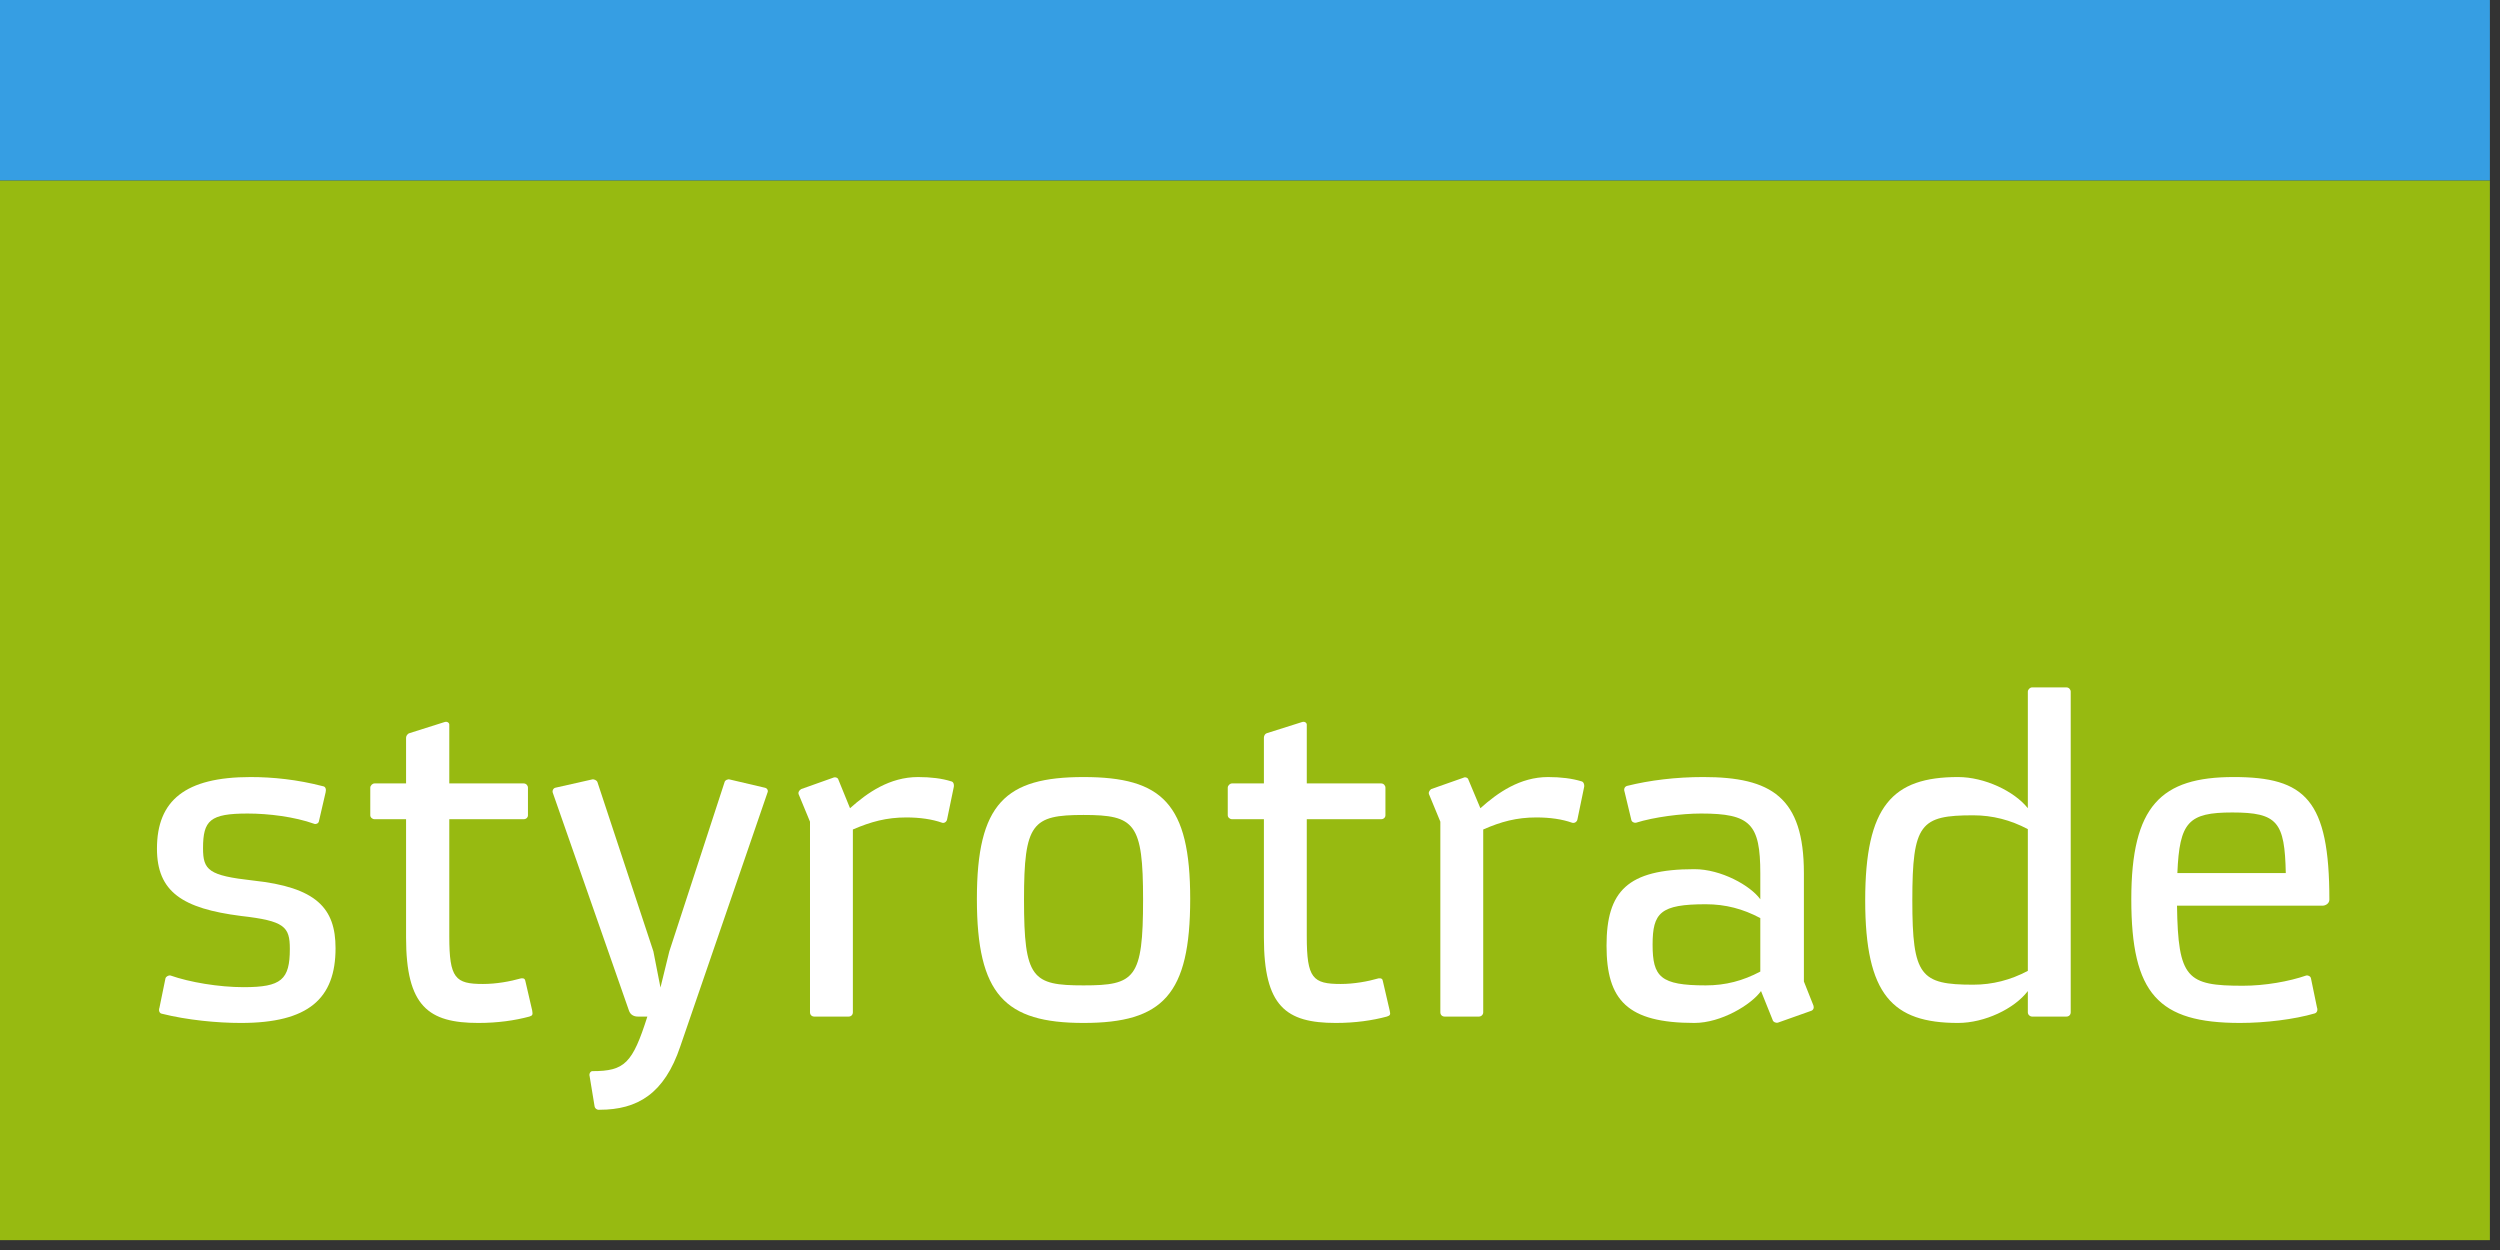 <svg xmlns="http://www.w3.org/2000/svg" xmlns:xlink="http://www.w3.org/1999/xlink" xmlns:serif="http://www.serif.com/" width="100%" height="100%" viewBox="0 0 200 100" xml:space="preserve" style="fill-rule:evenodd;clip-rule:evenodd;stroke-linejoin:round;stroke-miterlimit:2;"><rect x="0" y="0" width="200" height="100" fill="#333333" stroke="none"/><g id="CorelEMF" serif:id="CorelEMF"><rect x="-0" y="14.428" width="199.191" height="84.784" style="fill:#97ba11;fill-rule:nonzero;"></rect><rect x="-0" y="-0" width="199.191" height="14.428" style="fill:#369ee3;fill-rule:nonzero;"></rect><path d="M54.425,83.707c-1.275,3.799 -3.43,5.074 -6.463,5.074c-0.17,0.028 -0.368,-0.085 -0.397,-0.283l-0.396,-2.41c-0.057,-0.17 0.056,-0.397 0.226,-0.397c2.58,0 3.203,-0.623 4.394,-4.365l-0.765,-0c-0.312,-0 -0.596,-0.142 -0.709,-0.482l-6.095,-17.433c-0.056,-0.17 0.057,-0.368 0.227,-0.397l2.892,-0.652c0.17,-0.056 0.396,0.057 0.453,0.199l4.479,13.549l0.567,2.892l0.708,-2.892l4.423,-13.549c0.028,-0.142 0.255,-0.255 0.425,-0.199l2.778,0.652c0.198,0.029 0.311,0.227 0.226,0.397l-6.973,20.296Z" style="fill:#fff;fill-rule:nonzero;"></path><path d="M19.502,78.973c3.005,0 3.685,-0.595 3.685,-3.061c0,-1.786 -0.425,-2.24 -3.911,-2.636c-4.678,-0.596 -6.719,-1.928 -6.719,-5.386c0,-3.855 2.268,-5.726 7.484,-5.726c1.786,-0 3.742,0.198 5.811,0.737c0.198,0.028 0.255,0.255 0.198,0.482l-0.538,2.324c-0.029,0.17 -0.255,0.255 -0.369,0.199c-1.587,-0.567 -3.656,-0.823 -5.329,-0.823c-3.005,0 -3.571,0.539 -3.571,2.778c-0,1.758 0.453,2.183 3.996,2.58c5.074,0.539 6.605,2.211 6.605,5.414c0,4.025 -2.154,5.981 -7.568,5.981c-1.9,0 -4.281,-0.227 -6.322,-0.737c-0.198,-0.028 -0.283,-0.255 -0.198,-0.482l0.482,-2.352c0.056,-0.171 0.283,-0.256 0.397,-0.227c1.53,0.538 3.855,0.935 5.867,0.935Z" style="fill:#fff;fill-rule:nonzero;"></path><path d="M35.943,62.674l5.953,0c0.198,0 0.34,0.17 0.34,0.34l0,2.211c0,0.17 -0.142,0.312 -0.34,0.312l-5.953,0l0,9.383c0,3.345 0.482,3.798 2.693,3.798c1.077,0 2.155,-0.198 3.062,-0.453l0.085,-0c0.113,-0 0.226,0.028 0.255,0.255l0.538,2.324c0.057,0.34 0.029,0.397 -0.226,0.482c-1.163,0.312 -2.523,0.51 -4.082,0.51c-3.997,0 -5.783,-1.332 -5.783,-6.831l0,-9.468l-2.523,0c-0.17,0 -0.34,-0.142 -0.34,-0.312l0,-2.211c0,-0.17 0.17,-0.34 0.34,-0.34l2.523,0l0,-3.657c0,-0.113 0.085,-0.311 0.284,-0.368l2.777,-0.879c0.227,-0.085 0.397,0.057 0.397,0.199l0,4.705Z" style="fill:#fff;fill-rule:nonzero;"></path><path d="M76.082,62.504c0.198,0.028 0.255,0.255 0.227,0.425l-0.539,2.608c-0.028,0.198 -0.227,0.34 -0.397,0.283c-0.793,-0.283 -1.786,-0.425 -2.863,-0.425c-1.587,0 -2.834,0.34 -4.28,0.964l-0,14.627c-0,0.198 -0.142,0.34 -0.34,0.34l-2.75,-0c-0.198,-0 -0.34,-0.142 -0.34,-0.34l-0,-15.251l-0.879,-2.126c-0.113,-0.198 0,-0.368 0.17,-0.481l2.552,-0.908c0.17,-0.085 0.396,0 0.425,0.142l0.935,2.296c1.389,-1.247 3.175,-2.494 5.443,-2.494c1.02,-0 1.927,0.113 2.636,0.34Z" style="fill:#fff;fill-rule:nonzero;"></path><path d="M78.151,71.915c0,-7.625 2.268,-9.751 8.532,-9.751c6.293,-0 8.533,2.126 8.533,9.751c-0,7.654 -2.183,9.921 -8.533,9.921c-6.292,0 -8.532,-2.267 -8.532,-9.921Zm3.77,0.057c0,6.321 0.652,6.859 4.762,6.859c4.111,0 4.763,-0.538 4.763,-6.859c-0,-6.123 -0.652,-6.775 -4.763,-6.775c-4.11,-0 -4.762,0.652 -4.762,6.775Z" style="fill:#fff;fill-rule:nonzero;"></path><path d="M104.542,62.674l5.952,0c0.199,0 0.341,0.17 0.341,0.34l-0,2.211c-0,0.17 -0.142,0.312 -0.341,0.312l-5.952,0l-0,9.383c-0,3.345 0.482,3.798 2.721,3.798c1.049,0 2.154,-0.198 3.033,-0.453l0.085,-0c0.113,-0 0.227,0.028 0.255,0.255l0.539,2.324c0.085,0.34 0.028,0.397 -0.227,0.482c-1.162,0.312 -2.523,0.51 -4.082,0.51c-3.997,0 -5.754,-1.332 -5.754,-6.831l-0,-9.468l-2.551,0c-0.17,0 -0.341,-0.142 -0.341,-0.312l0,-2.211c0,-0.17 0.171,-0.34 0.341,-0.34l2.551,0l-0,-3.657c-0,-0.113 0.057,-0.311 0.255,-0.368l2.778,-0.879c0.227,-0.085 0.397,0.057 0.397,0.199l-0,4.705Z" style="fill:#fff;fill-rule:nonzero;"></path><path d="M126.51,62.504c0.17,0.028 0.255,0.255 0.227,0.425l-0.539,2.608c-0.028,0.198 -0.226,0.34 -0.425,0.283c-0.793,-0.283 -1.757,-0.425 -2.863,-0.425c-1.587,0 -2.834,0.34 -4.252,0.964l0,14.627c0,0.198 -0.17,0.34 -0.34,0.34l-2.749,-0c-0.199,-0 -0.341,-0.142 -0.341,-0.34l0,-15.251l-0.878,-2.126c-0.114,-0.198 -0,-0.368 0.141,-0.481l2.58,-0.908c0.142,-0.085 0.368,0 0.397,0.142l0.963,2.296c1.389,-1.247 3.175,-2.494 5.415,-2.494c1.02,-0 1.927,0.113 2.664,0.34Z" style="fill:#fff;fill-rule:nonzero;"></path><path d="M144.312,69.846l-0,8.674l0.765,1.927c0.057,0.17 0,0.369 -0.198,0.425l-2.636,0.936c-0.171,0.057 -0.397,-0.057 -0.426,-0.199l-0.935,-2.324c-0.794,1.106 -3.203,2.551 -5.329,2.551c-5.358,0 -7.03,-1.814 -7.03,-6.179c-0,-4.366 1.672,-6.123 7.03,-6.123c2.126,-0 4.478,1.304 5.272,2.409l0,-2.069c0,-3.968 -0.794,-4.791 -4.734,-4.791c-1.587,0 -3.77,0.284 -5.215,0.737c-0.114,0.029 -0.341,-0.056 -0.369,-0.226l-0.538,-2.24c-0.086,-0.226 -0,-0.425 0.198,-0.482c1.814,-0.453 3.912,-0.708 6.094,-0.708c5.443,-0 8.051,1.616 8.051,7.682Zm-12.104,5.726c-0,2.579 0.623,3.259 4.252,3.259c1.587,0 2.976,-0.368 4.365,-1.105l0,-4.28c-1.389,-0.737 -2.778,-1.106 -4.365,-1.106c-3.629,0 -4.252,0.68 -4.252,3.232Z" style="fill:#fff;fill-rule:nonzero;"></path><path d="M165.657,80.986c-0,0.198 -0.142,0.34 -0.34,0.34l-2.75,-0c-0.17,-0 -0.34,-0.142 -0.34,-0.34l-0,-1.701c-1.077,1.417 -3.458,2.551 -5.584,2.551c-5.245,0 -7.427,-2.239 -7.427,-9.808c-0,-7.568 2.182,-9.864 7.427,-9.864c2.126,-0 4.507,1.134 5.584,2.494l-0,-9.326c-0,-0.17 0.17,-0.34 0.34,-0.34l2.75,0c0.198,0 0.34,0.17 0.34,0.34l-0,25.654Zm-3.43,-14.655c-1.389,-0.737 -2.835,-1.106 -4.366,-1.106c-4.223,0 -4.875,0.652 -4.875,6.803c-0,6.066 0.652,6.747 4.875,6.747c1.531,-0 2.977,-0.369 4.366,-1.106l-0,-11.338Z" style="fill:#fff;fill-rule:nonzero;"></path><path d="M186.35,71.972c-0,0.311 -0.312,0.482 -0.539,0.482l-11.65,-0c0.085,5.839 0.793,6.406 5.272,6.406c1.758,-0 3.685,-0.34 5.074,-0.822c0.113,-0.029 0.34,0.056 0.369,0.227l0.481,2.324c0.086,0.227 0,0.425 -0.17,0.482c-1.644,0.482 -3.968,0.765 -5.981,0.765c-6.548,0 -8.702,-2.324 -8.702,-9.893c-0,-7.483 2.381,-9.779 8.192,-9.779c5.726,-0 7.654,1.814 7.654,9.808Zm-3.487,-2.126c-0.085,-4.082 -0.652,-4.848 -4.28,-4.848c-3.515,0 -4.224,0.766 -4.394,4.848l8.674,-0Z" style="fill:#fff;fill-rule:nonzero;"></path></g></svg>